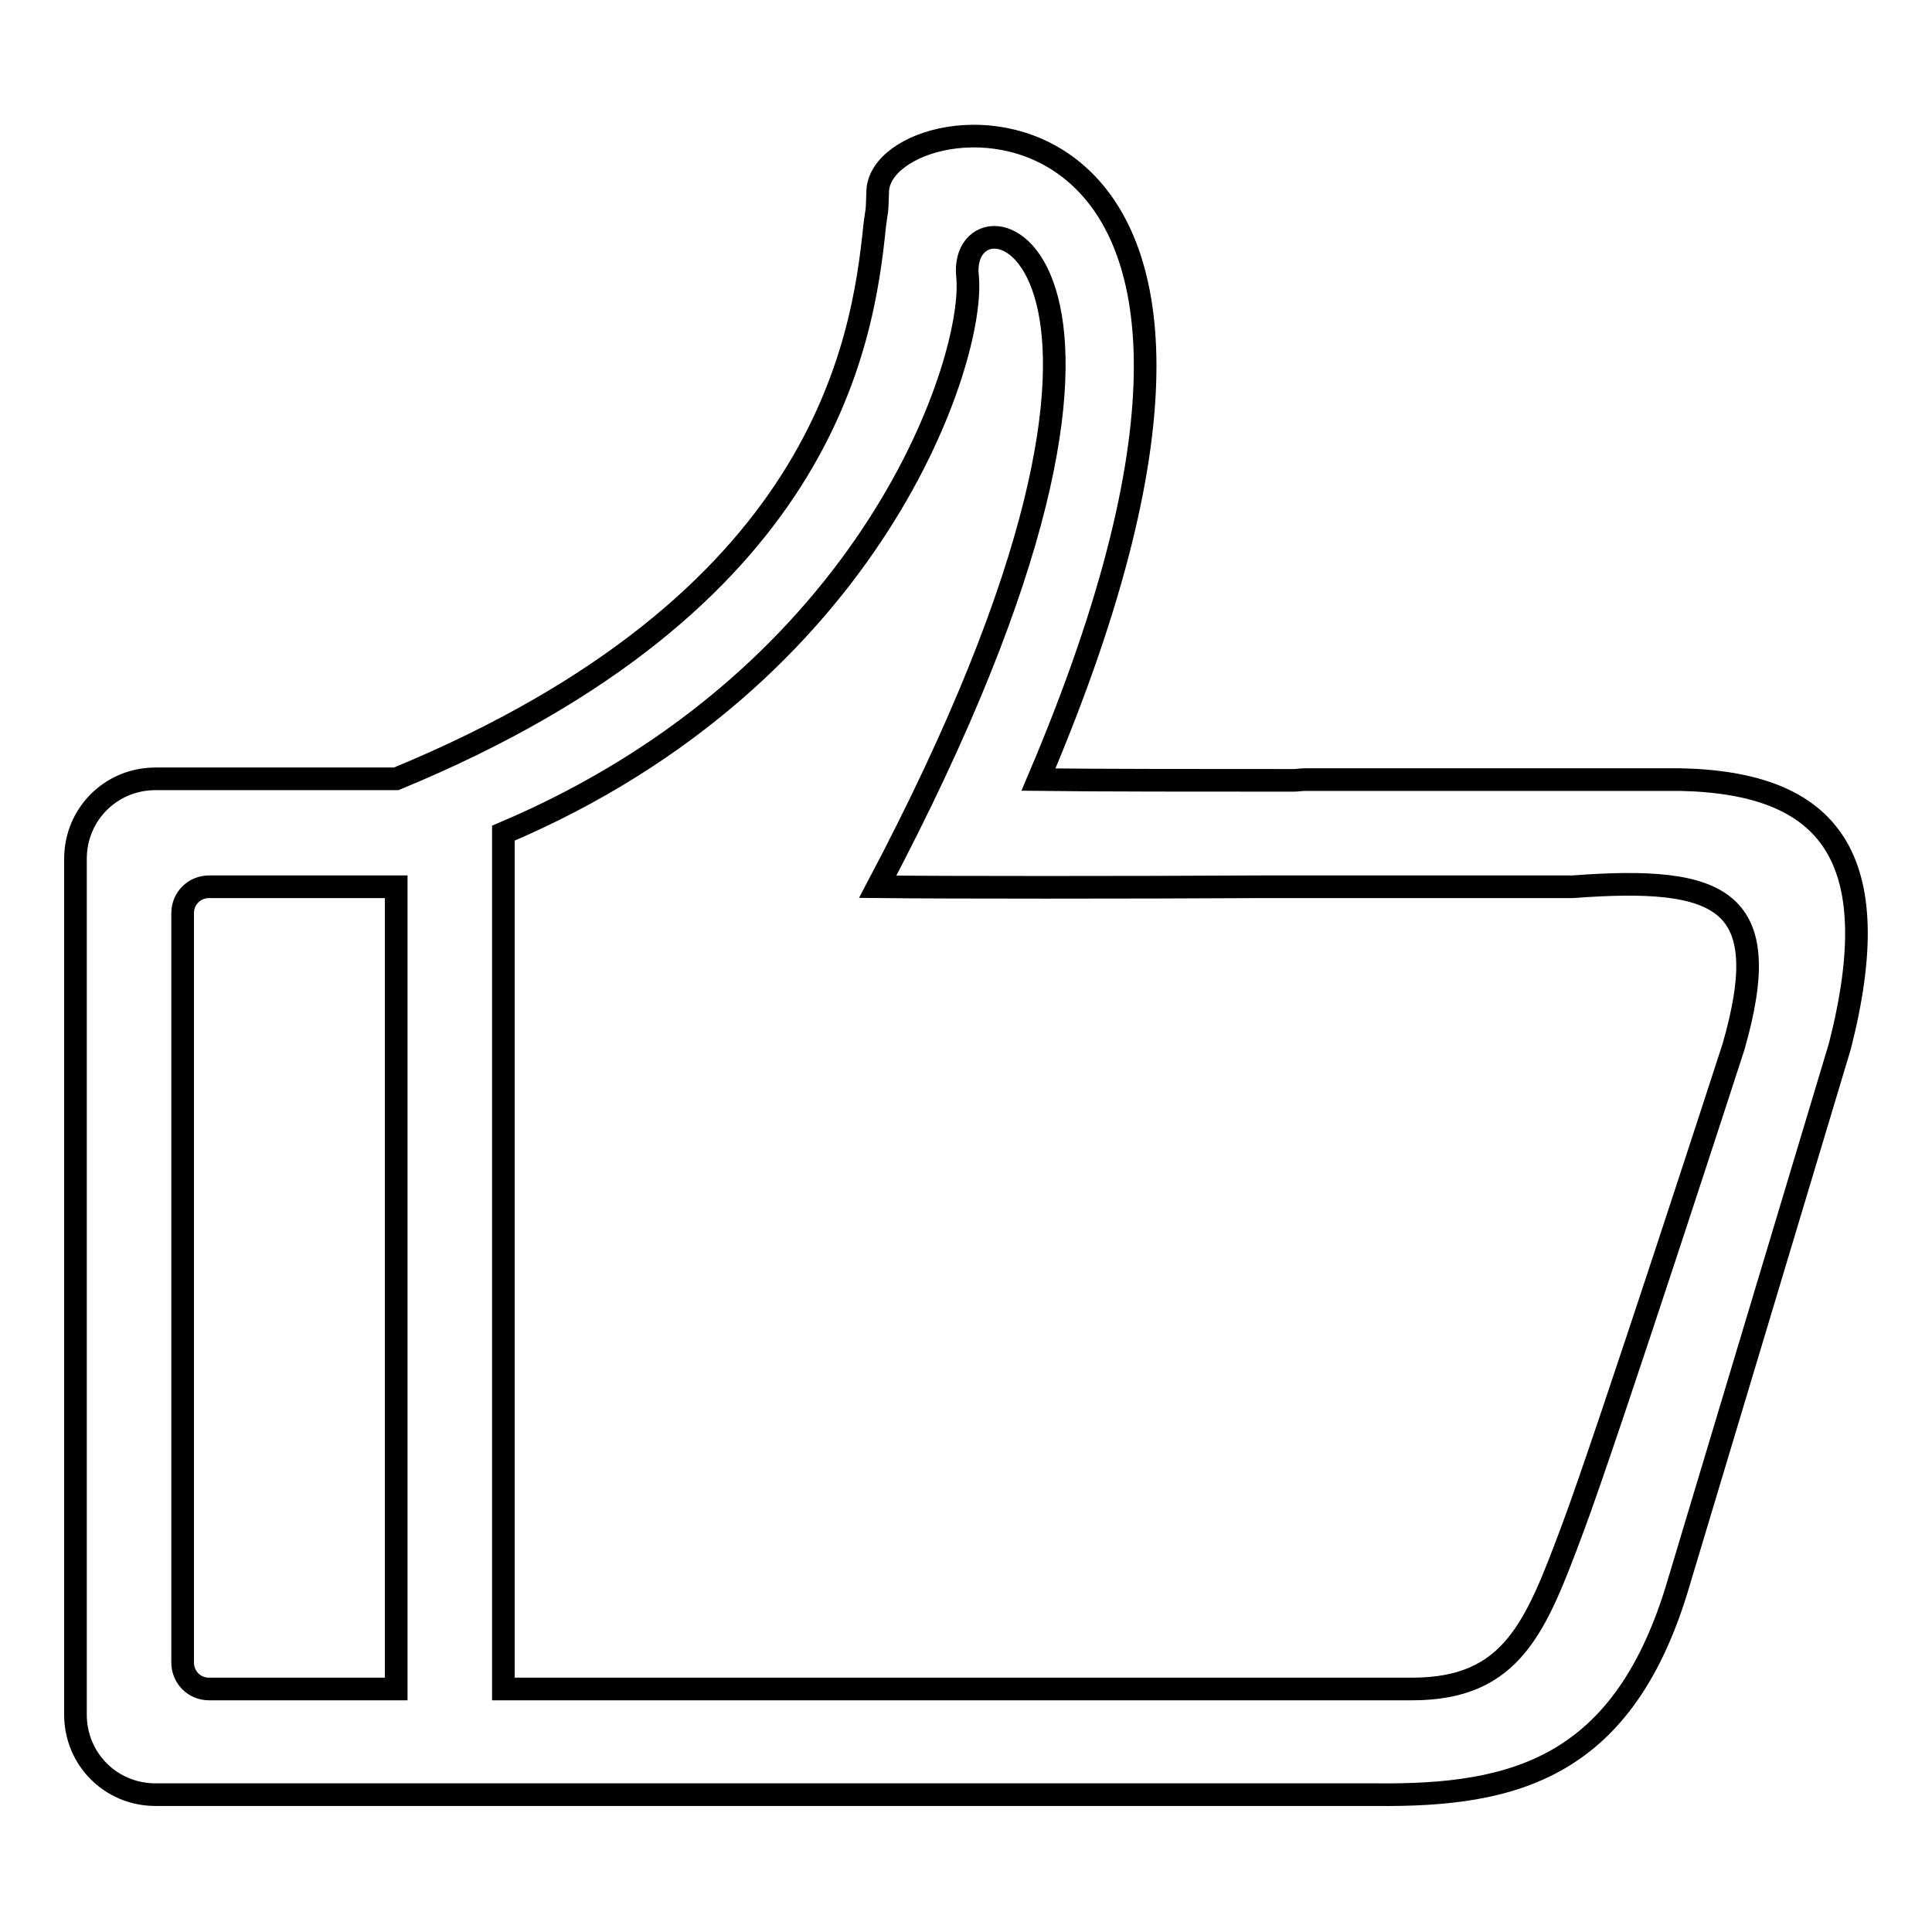 <?xml version="1.0" encoding="utf-8"?>
<!-- Svg Vector Icons : http://www.onlinewebfonts.com/icon -->
<!DOCTYPE svg PUBLIC "-//W3C//DTD SVG 1.1//EN" "http://www.w3.org/Graphics/SVG/1.1/DTD/svg11.dtd">
<svg version="1.1" xmlns="http://www.w3.org/2000/svg" xmlns:xlink="http://www.w3.org/1999/xlink" x="0px" y="0px" viewBox="0 0 256 256" enable-background="new 0 0 256 256" xml:space="preserve">
<g><g><path stroke-width="3" fill-opacity="0" stroke="#000000"  d="M222.6,103.3H173c-0.6,0-1.1,0.1-1.6,0.1c-12.4,0-25.8,0-33.8-0.1c41.2-96.8-20.7-91.2-21.3-78c-0.1,3.5-0.1,2.1-0.4,4.6c-1.6,15.9-6.9,50-63.4,73.3H20.6c-5.9,0-10.6,4.7-10.6,10.6v113.4c0,5.9,4.7,10.6,10.6,10.6h161.7c18.4,0.2,33-3.5,40.2-28.3l21.3-70.9C250.2,113.5,242.4,103.7,222.6,103.3z M52.5,223.8H27.7c-2,0-3.5-1.6-3.5-3.5V121c0-2,1.6-3.5,3.5-3.5h24.8V223.8z M229.7,138.7c0,0-16.8,51.8-21.3,63.8c-4.9,13.1-8,21.3-21.3,21.3H66.7V110.4c49.3-20.9,62.6-63.2,61.5-73.8c-1.4-13.5,33.5-5-11.9,80.9c9.2,0.1,33.3,0.1,50.9,0c1.8,0,3.7,0,5.8,0h35.4C228.3,116,235.3,119.2,229.7,138.7z"/></g></g>
</svg>